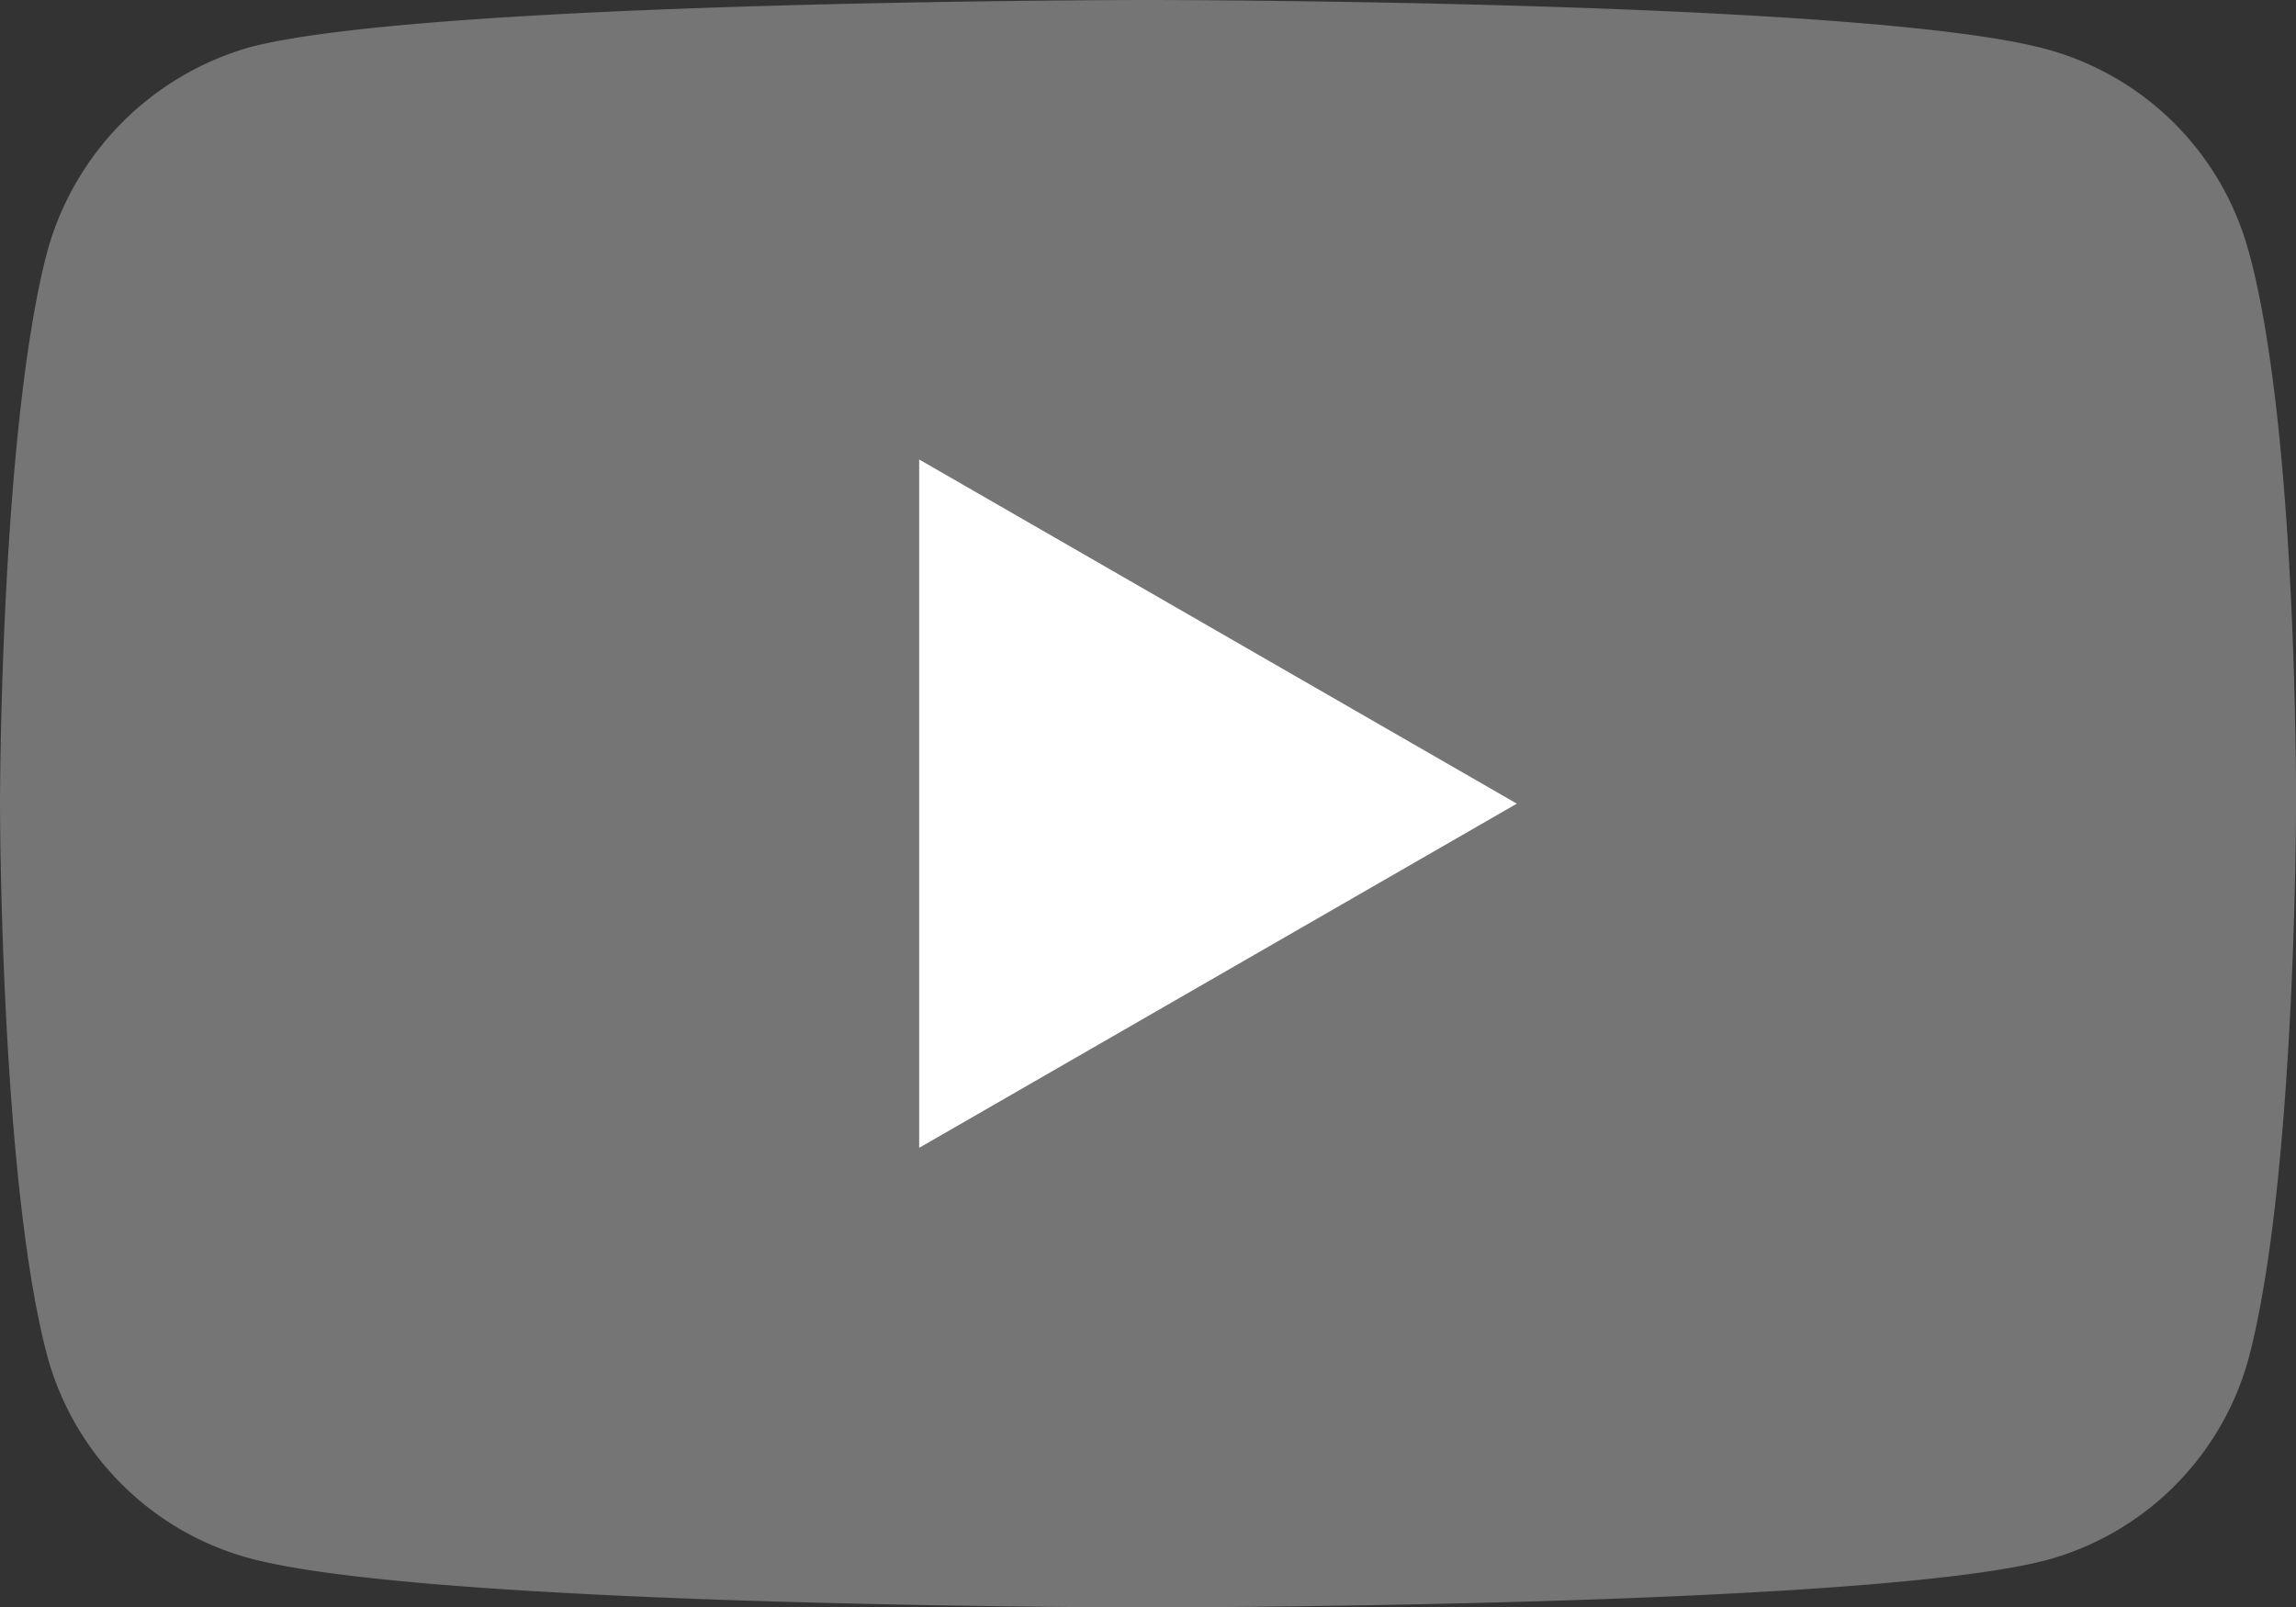 <svg xmlns="http://www.w3.org/2000/svg" width="45.117" height="31.589" viewBox="0 0 45.117 31.589">
  <rect x="0" y="0" width="45.117" height="31.589" fill="#333333" stroke="none"/>
  <g id="Group_7" data-name="Group 7" transform="translate(0 0)">
    <path id="Path_17" data-name="Path 17" d="M44.187,4.943A5.653,5.653,0,0,0,40.211.966C36.68,0,22.558,0,22.558,0S8.436,0,4.905.929A5.768,5.768,0,0,0,.929,4.943C0,8.473,0,15.795,0,15.795s0,7.358.929,10.852a5.654,5.654,0,0,0,3.977,3.977c3.567.966,17.653.966,17.653.966s14.122,0,17.653-.929a5.653,5.653,0,0,0,3.977-3.976c.929-3.531.929-10.852.929-10.852s.037-7.359-.929-10.889Zm0,0" transform="translate(0 0)" fill="#757575"/>
    <path id="Path_18" data-name="Path 18" d="M204.969,116.012l11.744-6.764-11.744-6.764Zm0,0" transform="translate(-186.907 -93.454)" fill="#fff"/>
  </g>
</svg>
